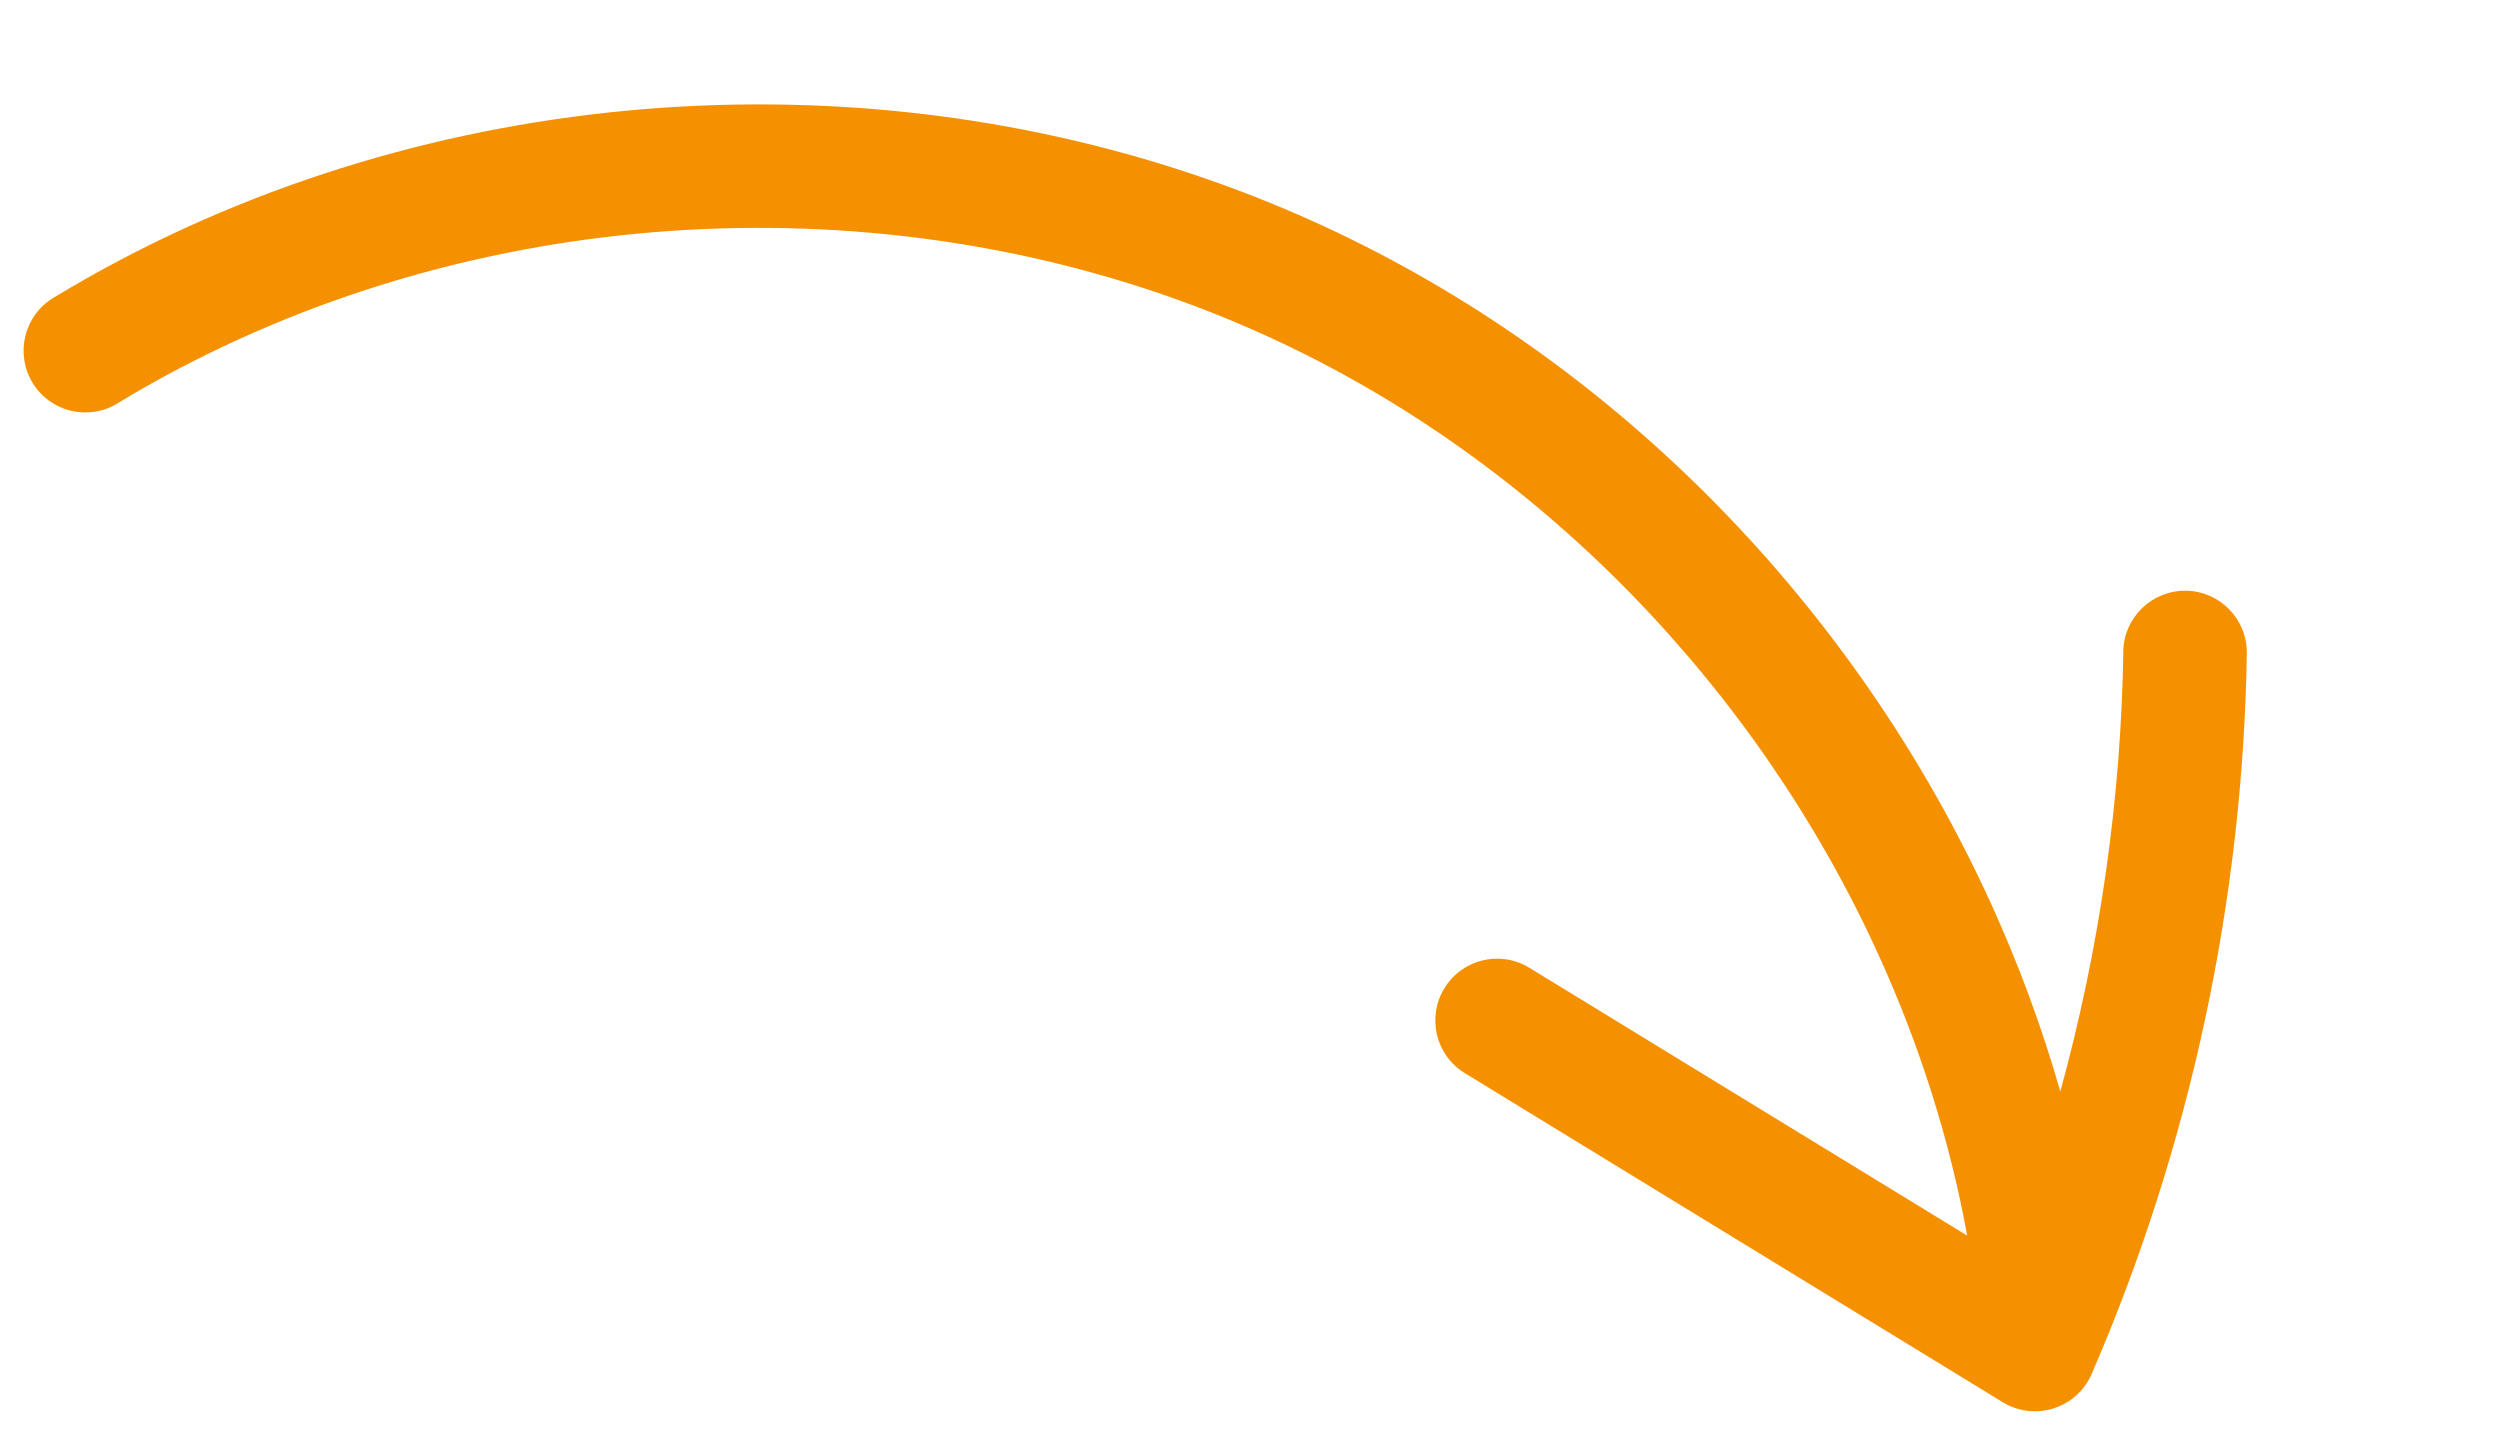 <?xml version="1.0" encoding="UTF-8"?> <svg xmlns="http://www.w3.org/2000/svg" width="134" height="77" viewBox="0 0 134 77" fill="none"><path fill-rule="evenodd" clip-rule="evenodd" d="M12.792 18.189C10.555 19.208 8.382 20.351 6.284 21.627L6.292 21.63C4.728 22.576 2.688 22.078 1.743 20.514C0.797 18.949 1.295 16.91 2.859 15.964C5.187 14.554 7.588 13.286 10.054 12.162C19.565 7.837 29.986 5.637 40.416 5.596C50.846 5.556 61.288 7.686 70.817 12.06C86.703 19.362 99.513 32.617 106.721 48.438C108.204 51.694 109.449 55.06 110.433 58.506C112.541 50.829 113.686 42.884 113.81 34.928L113.807 34.922C113.835 33.096 115.346 31.636 117.172 31.663C118.997 31.691 120.458 33.203 120.43 35.028C120.223 48.286 117.38 61.479 112.112 73.649C111.734 74.528 110.989 75.195 110.074 75.488C109.159 75.781 108.164 75.659 107.346 75.158C102.539 72.217 97.732 69.276 92.926 66.337C88.123 63.399 83.321 60.462 78.518 57.523C76.954 56.568 76.465 54.534 77.419 52.97C78.374 51.407 80.408 50.917 81.972 51.872C86.779 54.813 91.585 57.753 96.392 60.693C99.409 62.538 102.425 64.383 105.442 66.229C104.494 61.044 102.879 55.987 100.689 51.179C94.135 36.778 82.385 24.65 68.046 18.077C59.445 14.124 49.939 12.179 40.431 12.215C30.916 12.247 21.408 14.263 12.792 18.189Z" fill="#F59100"></path></svg> 